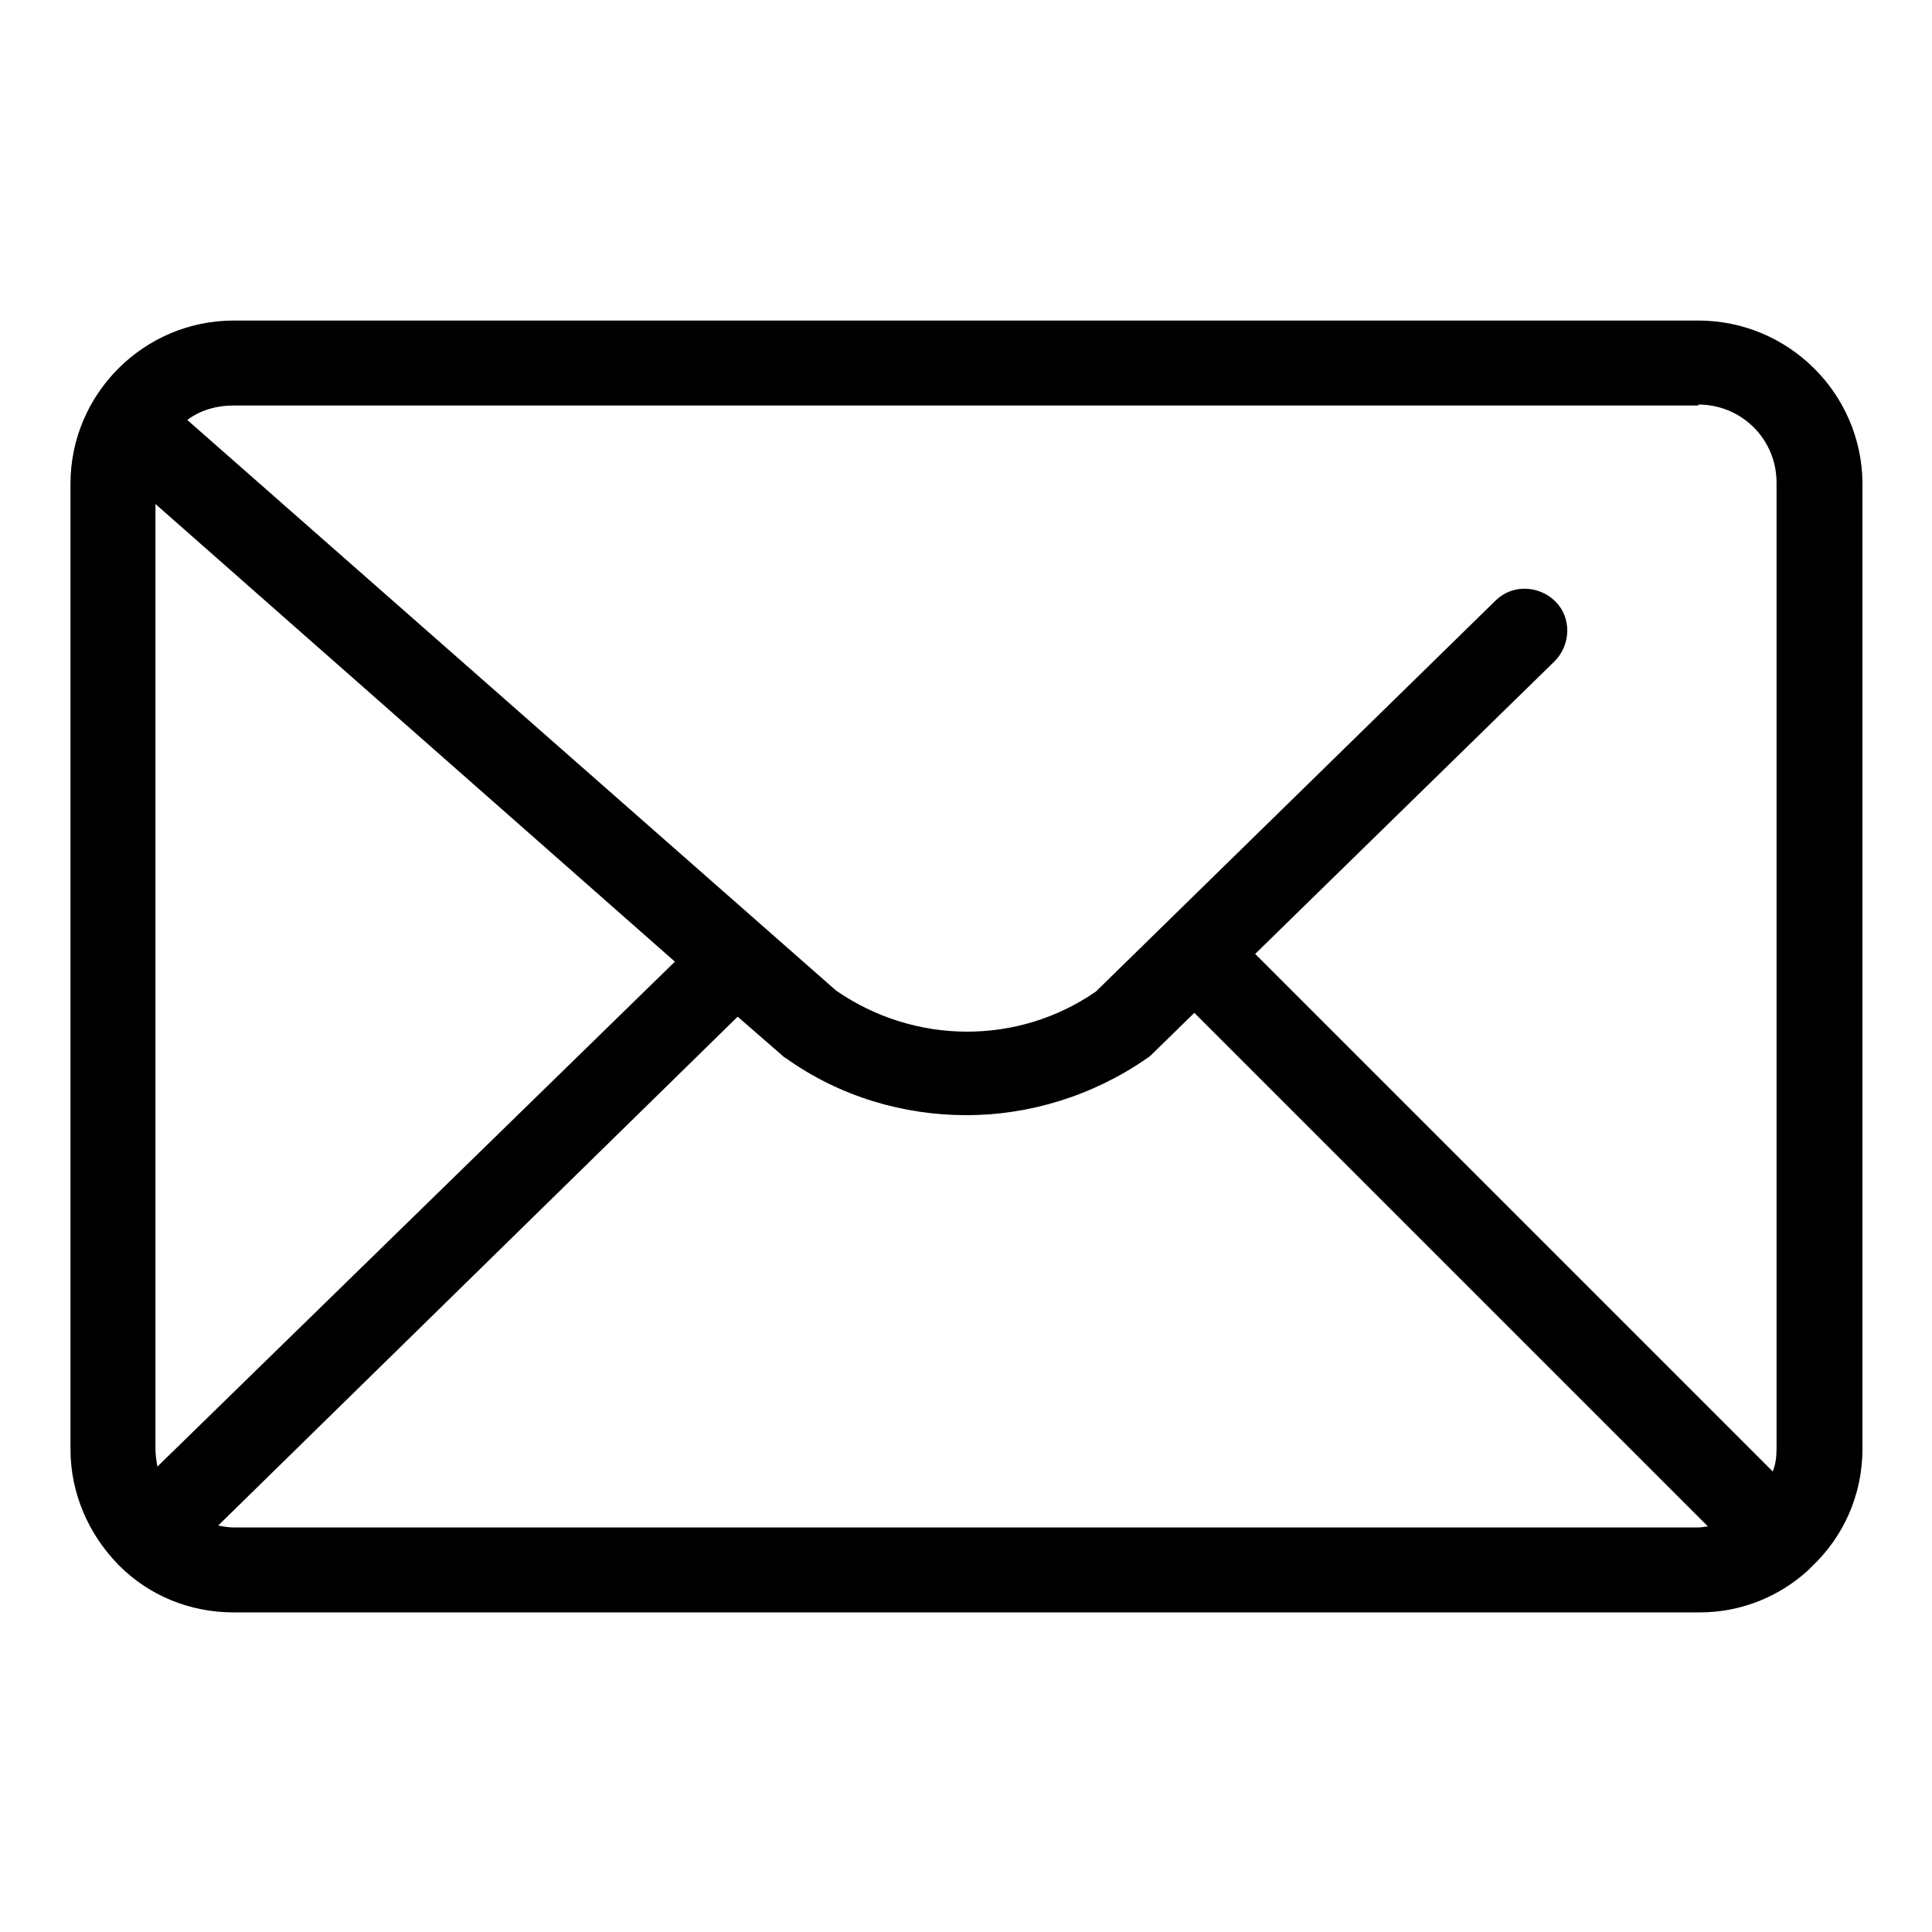 <?xml version="1.0" encoding="UTF-8"?>
<svg xmlns="http://www.w3.org/2000/svg" xmlns:xlink="http://www.w3.org/1999/xlink" version="1.1" x="0px" y="0px" viewBox="0 0 200.1 200.1" style="enable-background:new 0 0 200.1 200.1;" xml:space="preserve">
<style type="text/css">
	.st0{display:none;}
	.st1{display:inline;}
	.st2{fill:none;stroke:#000000;stroke-width:0.1;stroke-miterlimit:10;}
</style>
<g id="Hintergrund" class="st0">
</g>
<g id="Raster" class="st0">
	<g class="st1">
		<rect x="0.1" y="0.1" class="st2" width="200" height="200"></rect>
		<circle class="st2" cx="100.1" cy="100.1" r="100"></circle>
		<rect x="29.3" y="29.3" class="st2" width="141.4" height="141.4"></rect>
		<circle class="st2" cx="100.1" cy="100.1" r="70.7"></circle>
		<circle class="st2" cx="100.1" cy="100.1" r="50"></circle>
		<circle class="st2" cx="100.1" cy="100.1" r="25"></circle>
		<line class="st2" x1="0.1" y1="0.1" x2="200" y2="200.1"></line>
		<line class="st2" x1="200" y1="0.1" x2="0.1" y2="200.1"></line>
		<rect x="50.1" y="0.1" class="st2" width="100" height="200"></rect>
		<line class="st2" x1="100.1" y1="0.1" x2="100.1" y2="200.1"></line>
		<rect x="0.1" y="50" class="st2" width="200" height="100"></rect>
		<line class="st2" x1="0.1" y1="100.1" x2="200" y2="100.1"></line>
	</g>
</g>
<g id="Icon">
	<g>
		<path d="M175.9,33.2H24.2c-9.3,0-16.9,7.6-16.9,16.9v100c0,4.6,1.9,8.8,4.9,11.9c0,0,0,0.1,0.1,0.1c0,0,0.1,0.1,0.1,0.1    c3,3,7.2,4.8,11.8,4.8h151.8c4.3,0,8.2-1.6,11.2-4.3c0.1-0.1,0.2-0.2,0.3-0.3c0,0,0.1-0.1,0.1-0.1c3.3-3.1,5.3-7.4,5.3-12.3V50    C192.8,40.7,185.2,33.2,175.9,33.2z M175.9,41.9c4.5,0,8.1,3.6,8.1,8.1v100c0,0.9-0.1,1.7-0.4,2.4L130,98.8l31-30.3    c1.7-1.7,1.8-4.5,0.1-6.2c-1.7-1.7-4.5-1.8-6.2-0.1l-41.4,40.5c-8.1,5.6-18.8,5.5-26.9-0.1L19.4,43.5c1.3-1,3-1.5,4.8-1.5H175.9z     M16.3,151.9c-0.1-0.6-0.2-1.2-0.2-1.9V52.2l53.8,47.4L16.3,151.9z M24.2,158.2c-0.6,0-1.1-0.1-1.6-0.2l53.8-52.7l4.6,4    c0.1,0.1,0.2,0.2,0.4,0.3c5.6,4,12.2,5.9,18.7,5.9s13.1-2,18.7-5.9c0.2-0.1,0.4-0.3,0.5-0.4l4.4-4.3l53.2,53.2    c-0.3,0-0.6,0.1-1,0.1H24.2z"></path>
	</g>
</g>
</svg>
